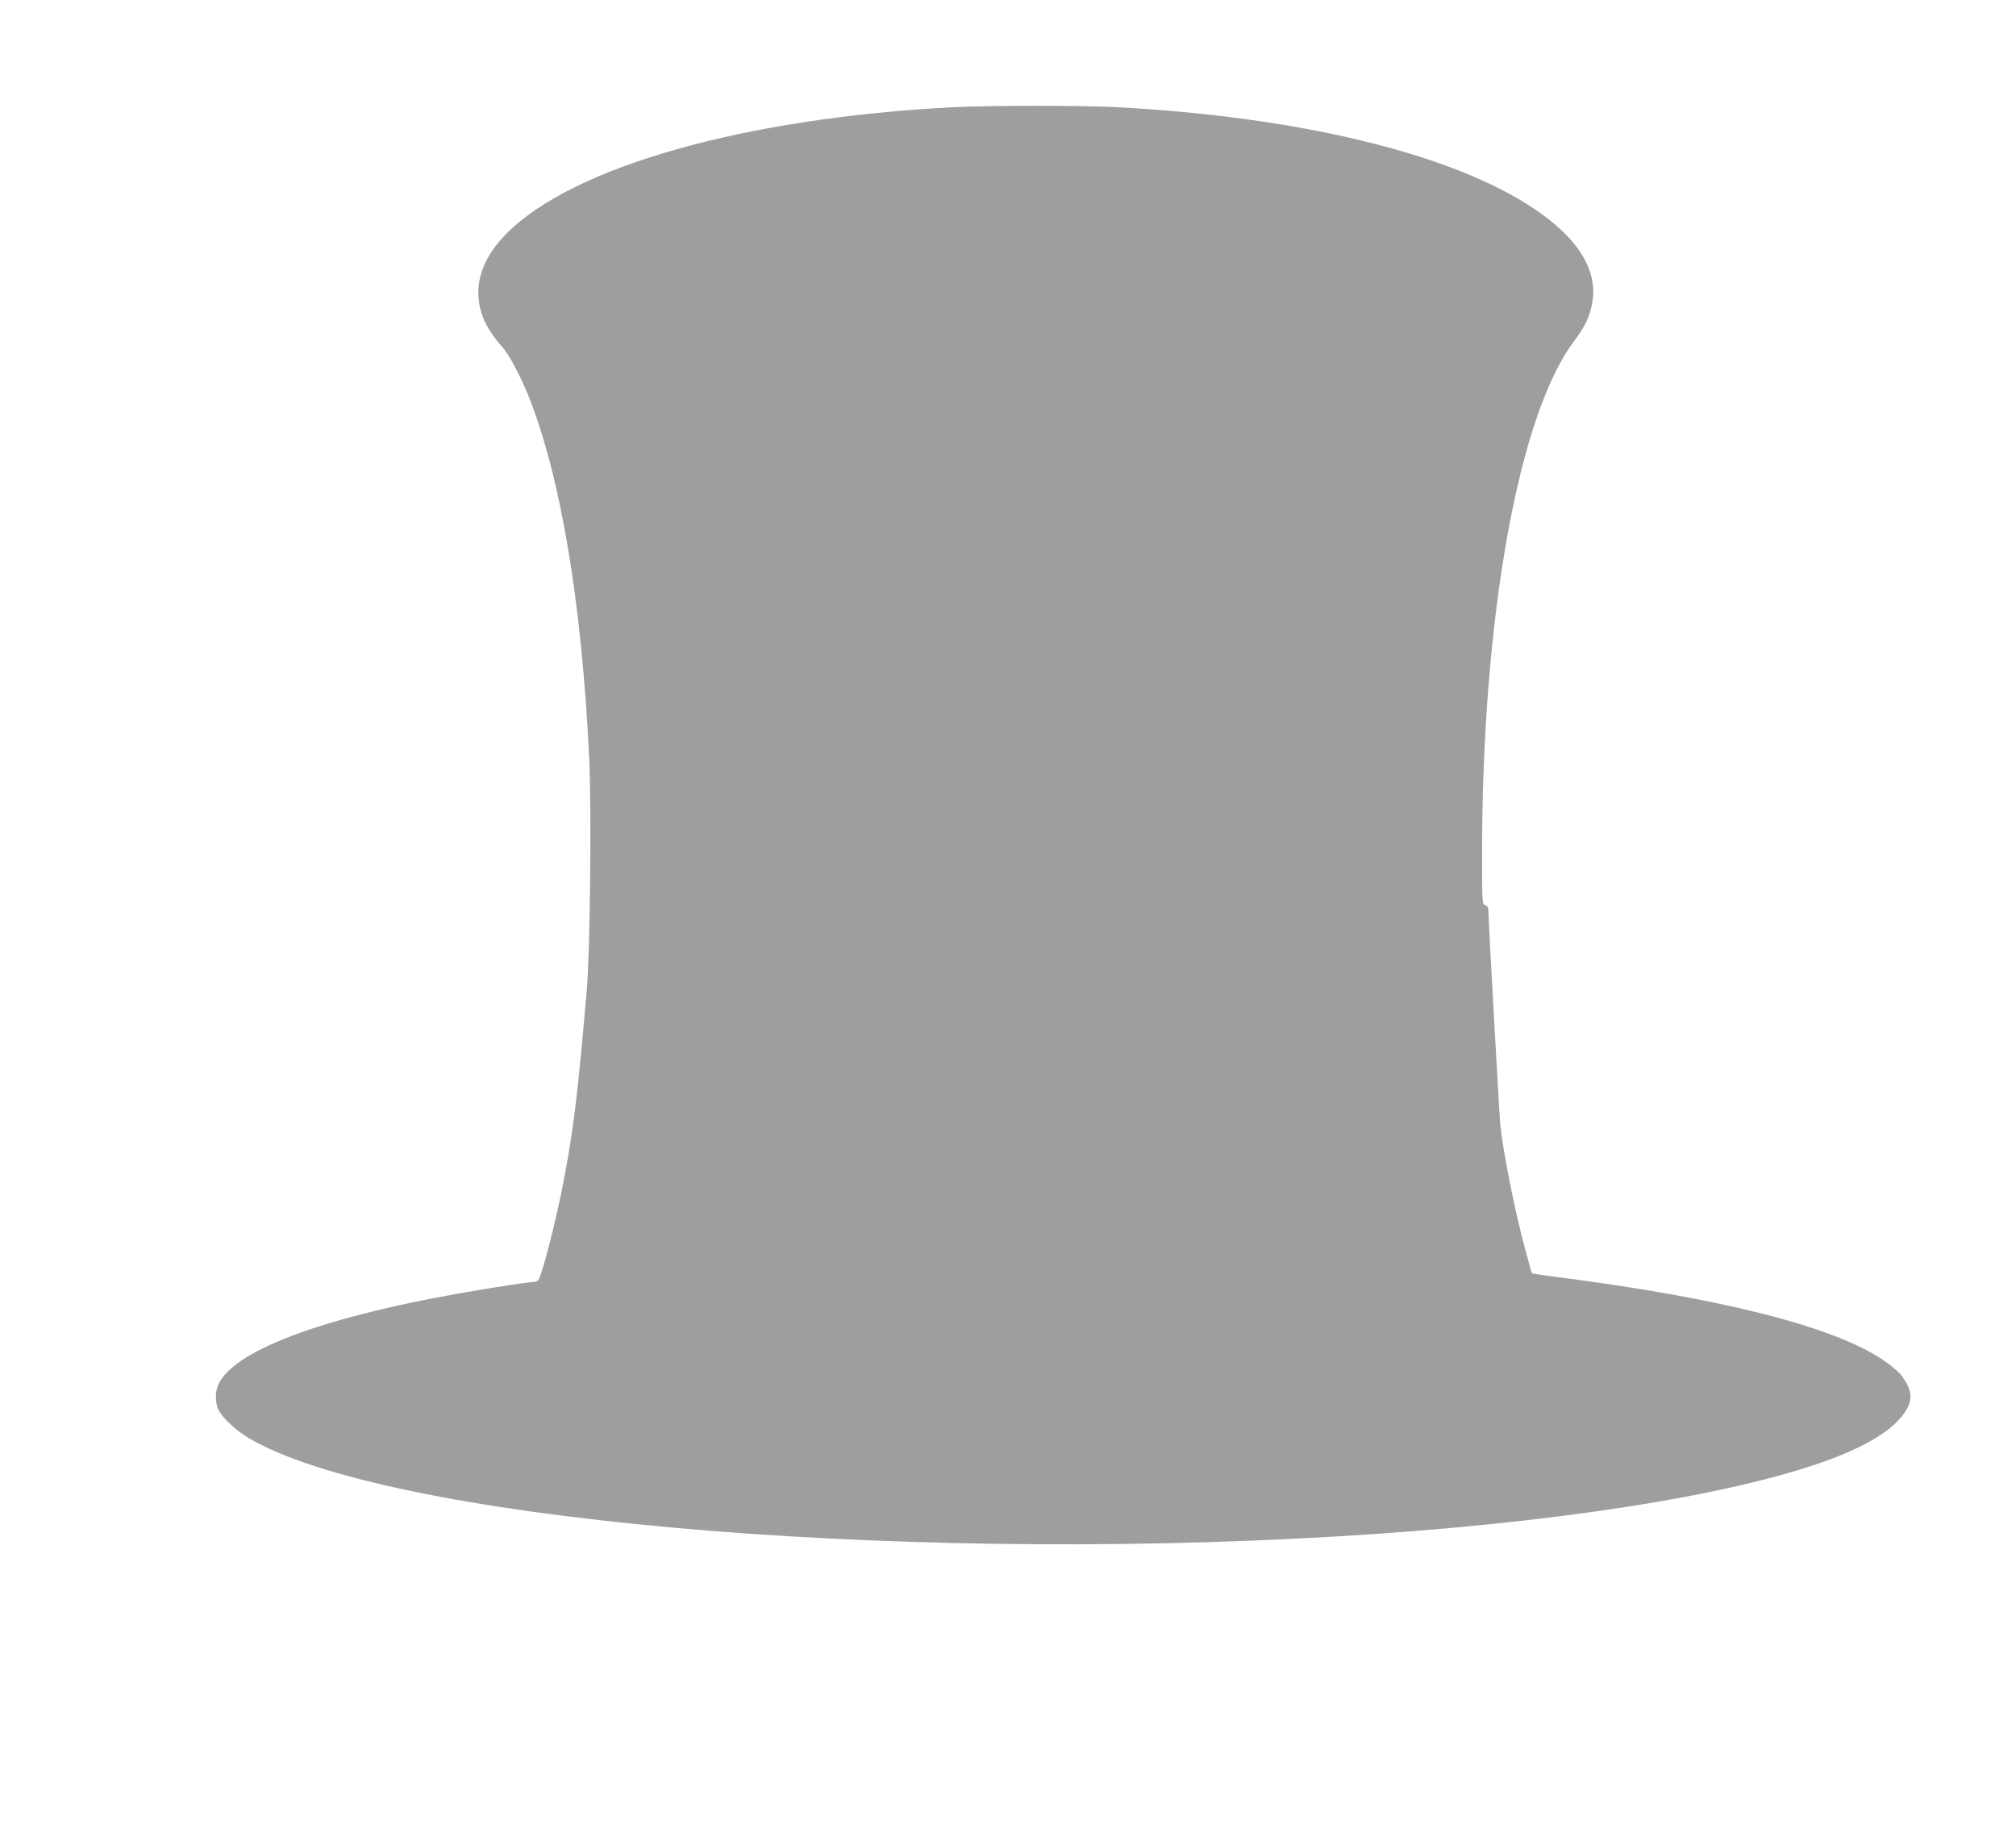 <?xml version="1.0" standalone="no"?>
<!DOCTYPE svg PUBLIC "-//W3C//DTD SVG 20010904//EN"
 "http://www.w3.org/TR/2001/REC-SVG-20010904/DTD/svg10.dtd">
<svg version="1.0" xmlns="http://www.w3.org/2000/svg"
 width="1280pt" height="1169pt" viewBox="0 0 1280 1169"
 preserveAspectRatio="xMidYMid meet">
<g transform="translate(0,1169) scale(0.1,-0.1)"
fill="#9e9e9e" stroke="none">
<path d="M6045 11009 c-1318 -69 -2403 -376 -2826 -799 -170 -170 -222 -353
-152 -536 22 -58 70 -130 124 -189 39 -43 118 -191 167 -315 203 -514 336
-1309 383 -2295 15 -323 6 -1214 -15 -1465 -58 -672 -84 -888 -147 -1217 -48
-251 -138 -602 -161 -630 -6 -7 -22 -13 -36 -13 -15 0 -128 -16 -252 -36
-1008 -160 -1649 -387 -1746 -620 -18 -43 -18 -105 1 -150 20 -49 108 -133
191 -183 865 -513 4009 -798 6914 -626 1349 80 2483 255 3108 481 201 73 353
155 438 239 114 112 123 192 33 306 -17 21 -69 65 -117 97 -318 212 -1035 393
-2091 527 -69 9 -128 18 -132 20 -3 3 -9 15 -12 27 -2 13 -18 73 -35 133 -62
224 -141 624 -157 790 -6 68 -75 1302 -75 1351 0 23 -5 33 -20 37 -19 5 -20
14 -20 329 0 1493 230 2778 582 3249 74 99 102 158 118 250 36 204 -93 410
-373 596 -521 348 -1491 582 -2657 643 -222 11 -811 11 -1035 -1z"/>
</g>
</svg>
